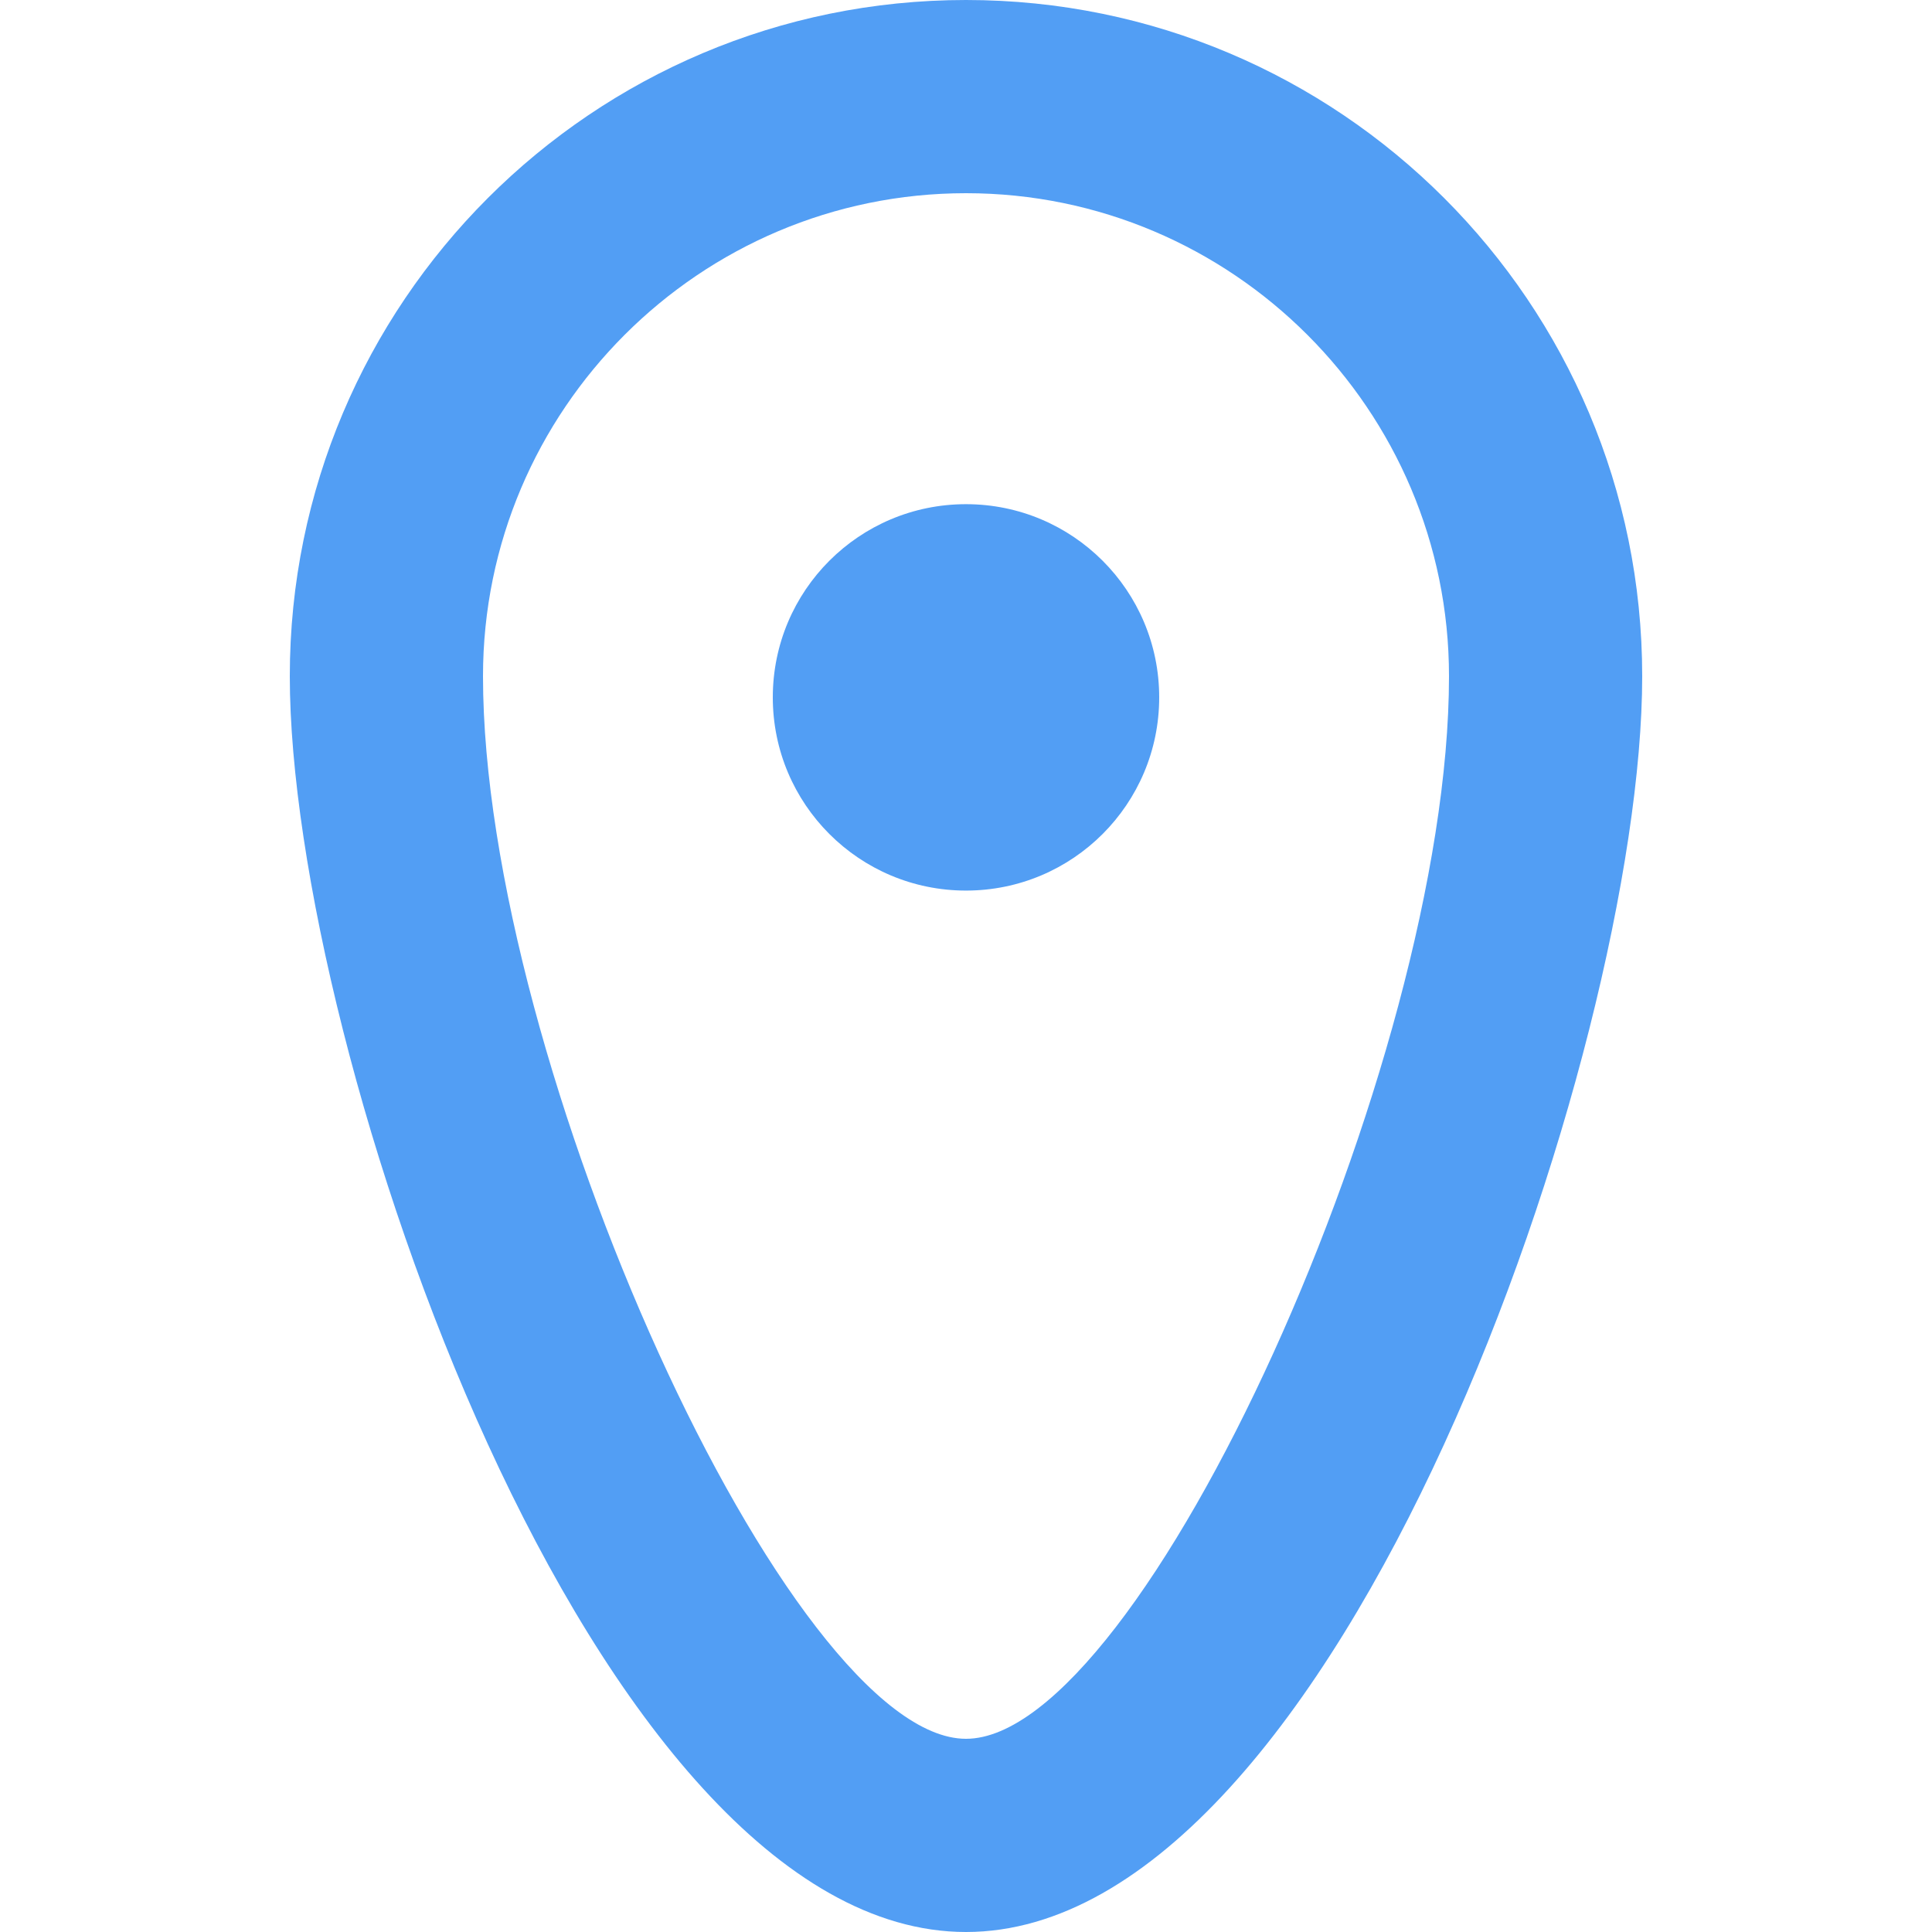 <svg xmlns="http://www.w3.org/2000/svg" width="800" height="800"><path fill="#529ef4" fill-rule="evenodd" d="M480 288.77c0 44.199-35.8 80-80 80s-80-35.801-80-80c0-44.22 35.8-80 80-80s80 35.78 80 80M400 720c-72.88 0-200-279.61-200-440 0-110.273 89.72-200 200-200s200 89.727 200 200c0 160.39-127.12 440-200 440m0-720C245.36 0 120 125.352 120 280s125.36 520 280 520 280-365.352 280-520C680 125.352 554.64 0 400 0"/></svg>